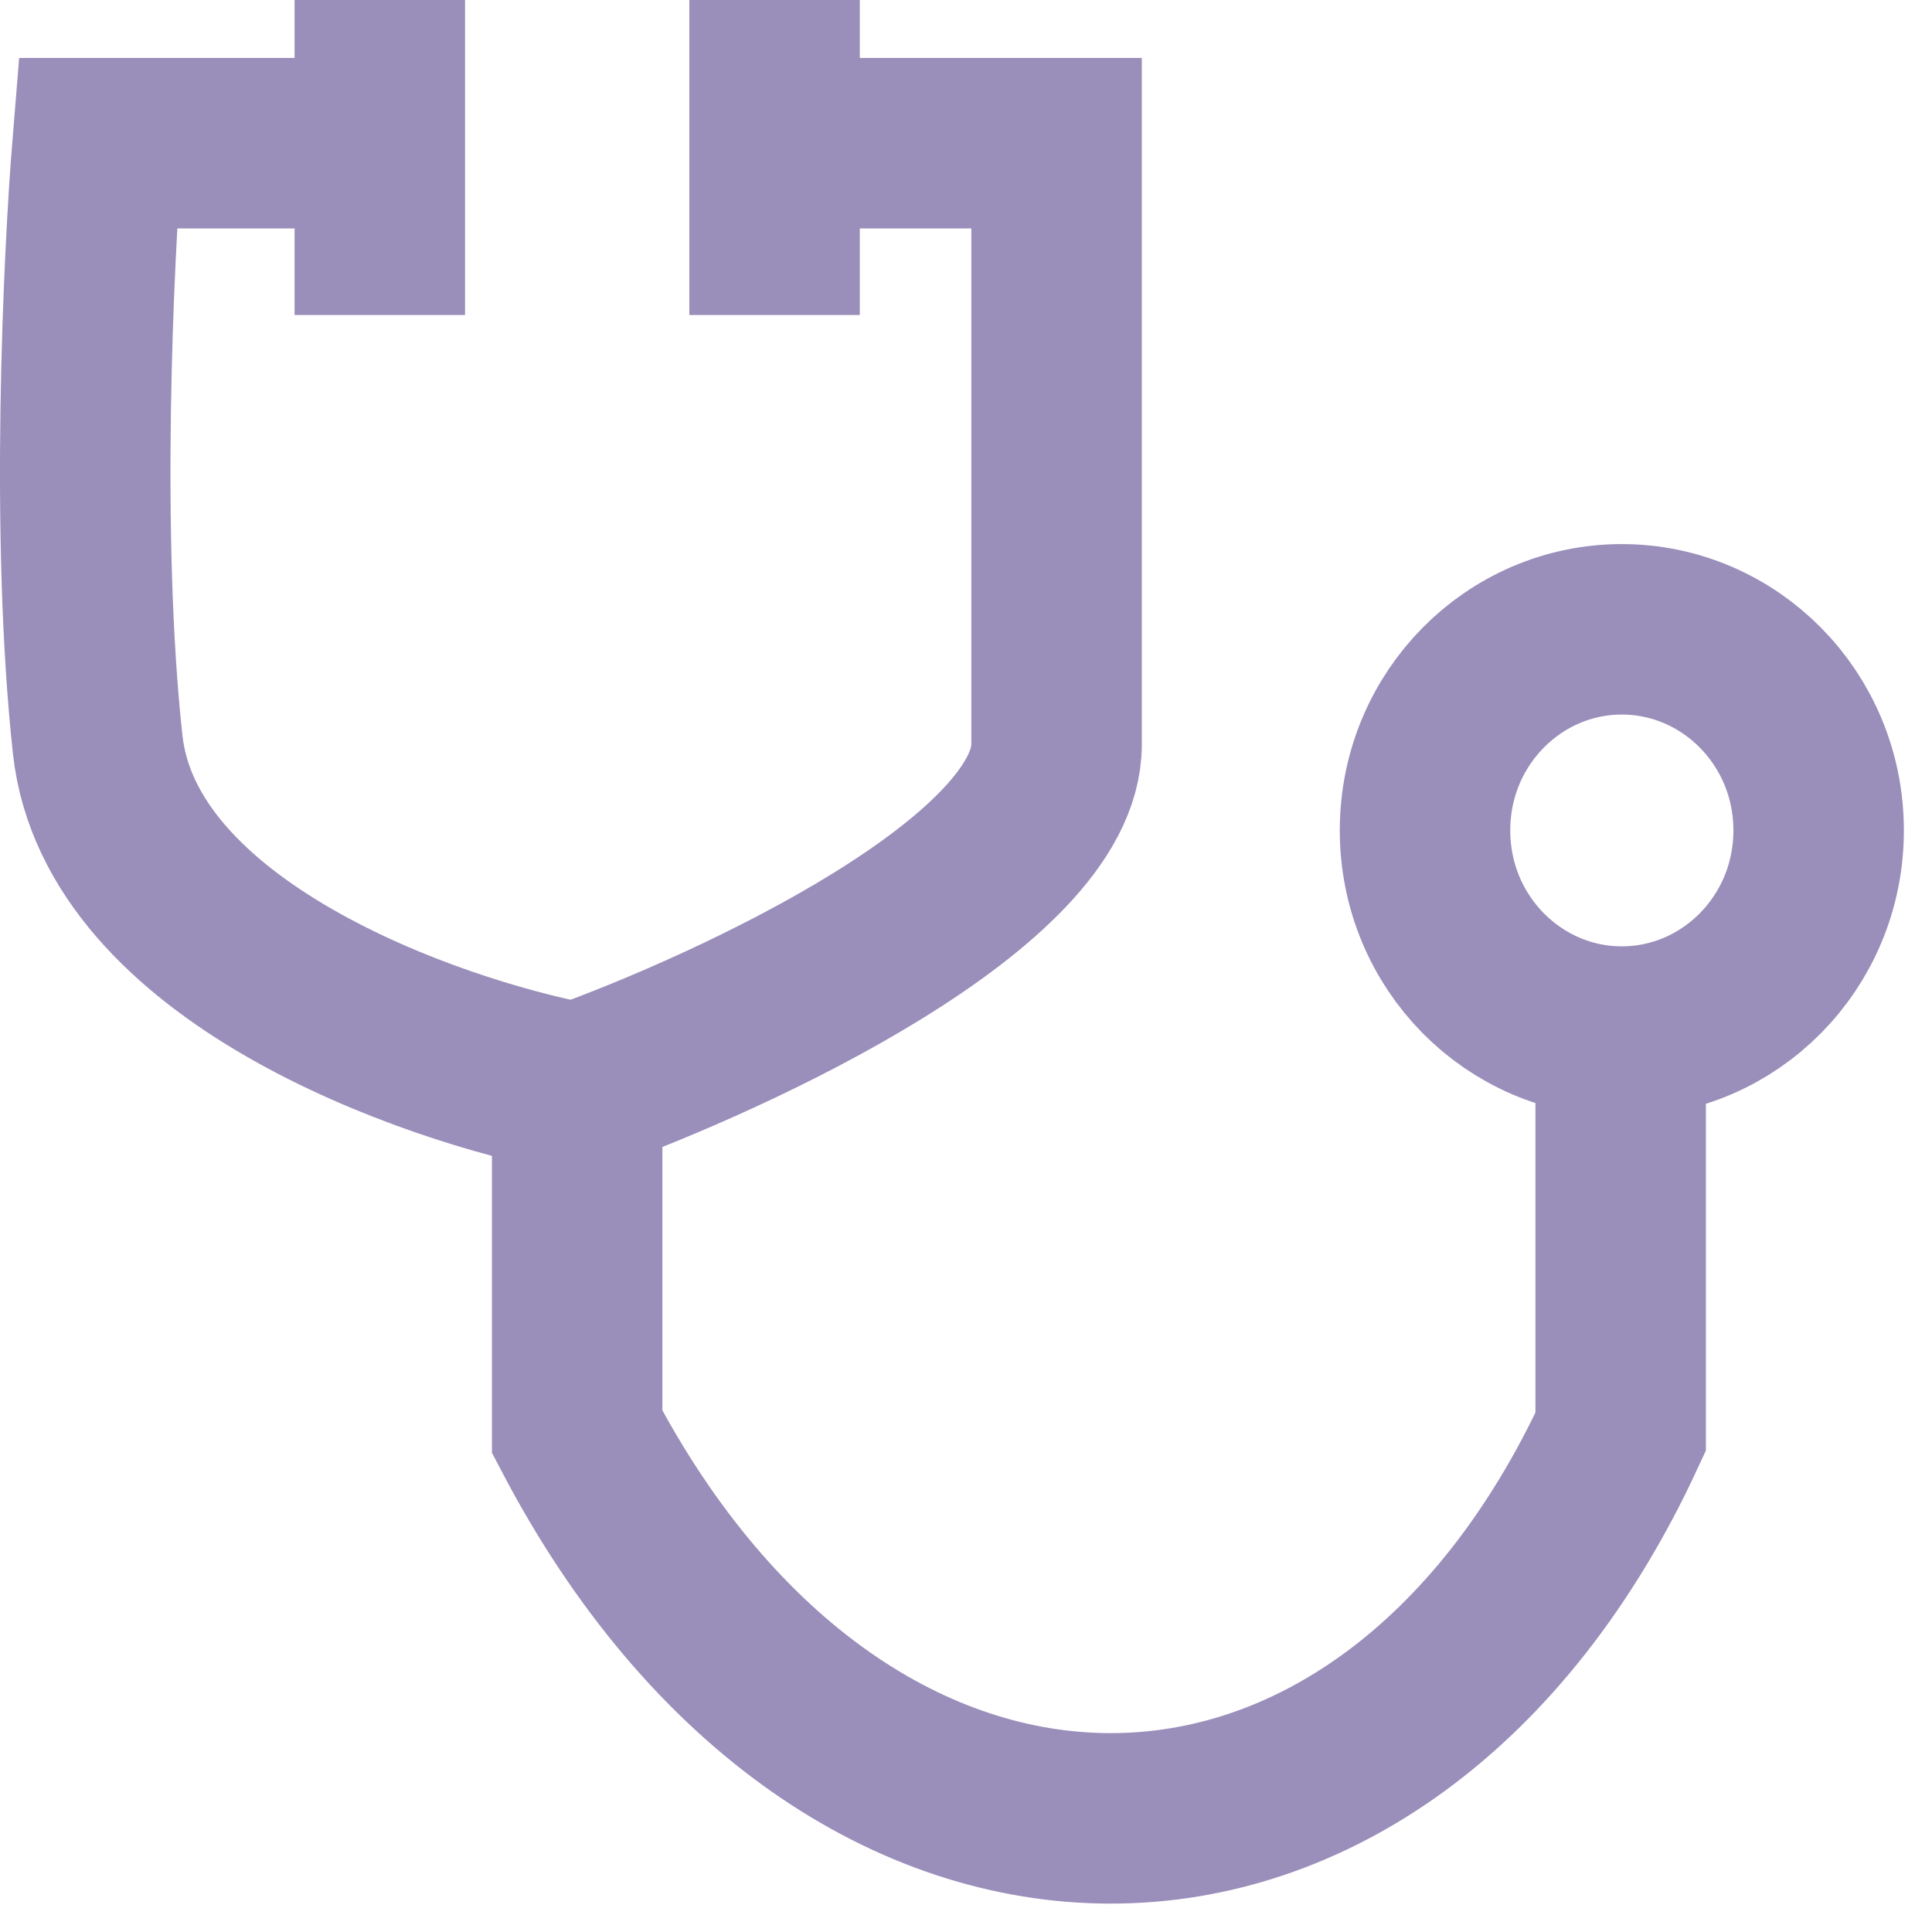 <svg width="34" height="34" viewBox="0 0 34 34" fill="none" xmlns="http://www.w3.org/2000/svg">
<path d="M28.521 19.15V25.197C24.331 34.268 14.901 34.268 10.157 25.197V19.15M10.157 19.15C12.969 18.142 18.594 15.521 18.594 13.102C18.594 10.684 18.594 5.039 18.594 2.52H13.631V5.543V0M10.157 19.15C7.51 18.646 2.116 16.731 1.719 13.102C1.322 9.474 1.554 4.535 1.719 2.52H6.684V5.543V0" stroke="#9A8EBA" stroke-width="3"/>
<path d="M28.541 11.075C30.432 11.075 32.005 12.638 32.005 14.614C32.005 16.59 30.432 18.154 28.541 18.154C26.65 18.154 25.078 16.59 25.078 14.614C25.078 12.638 26.65 11.075 28.541 11.075Z" stroke="#9A8EBA" stroke-width="3"/>
</svg>
